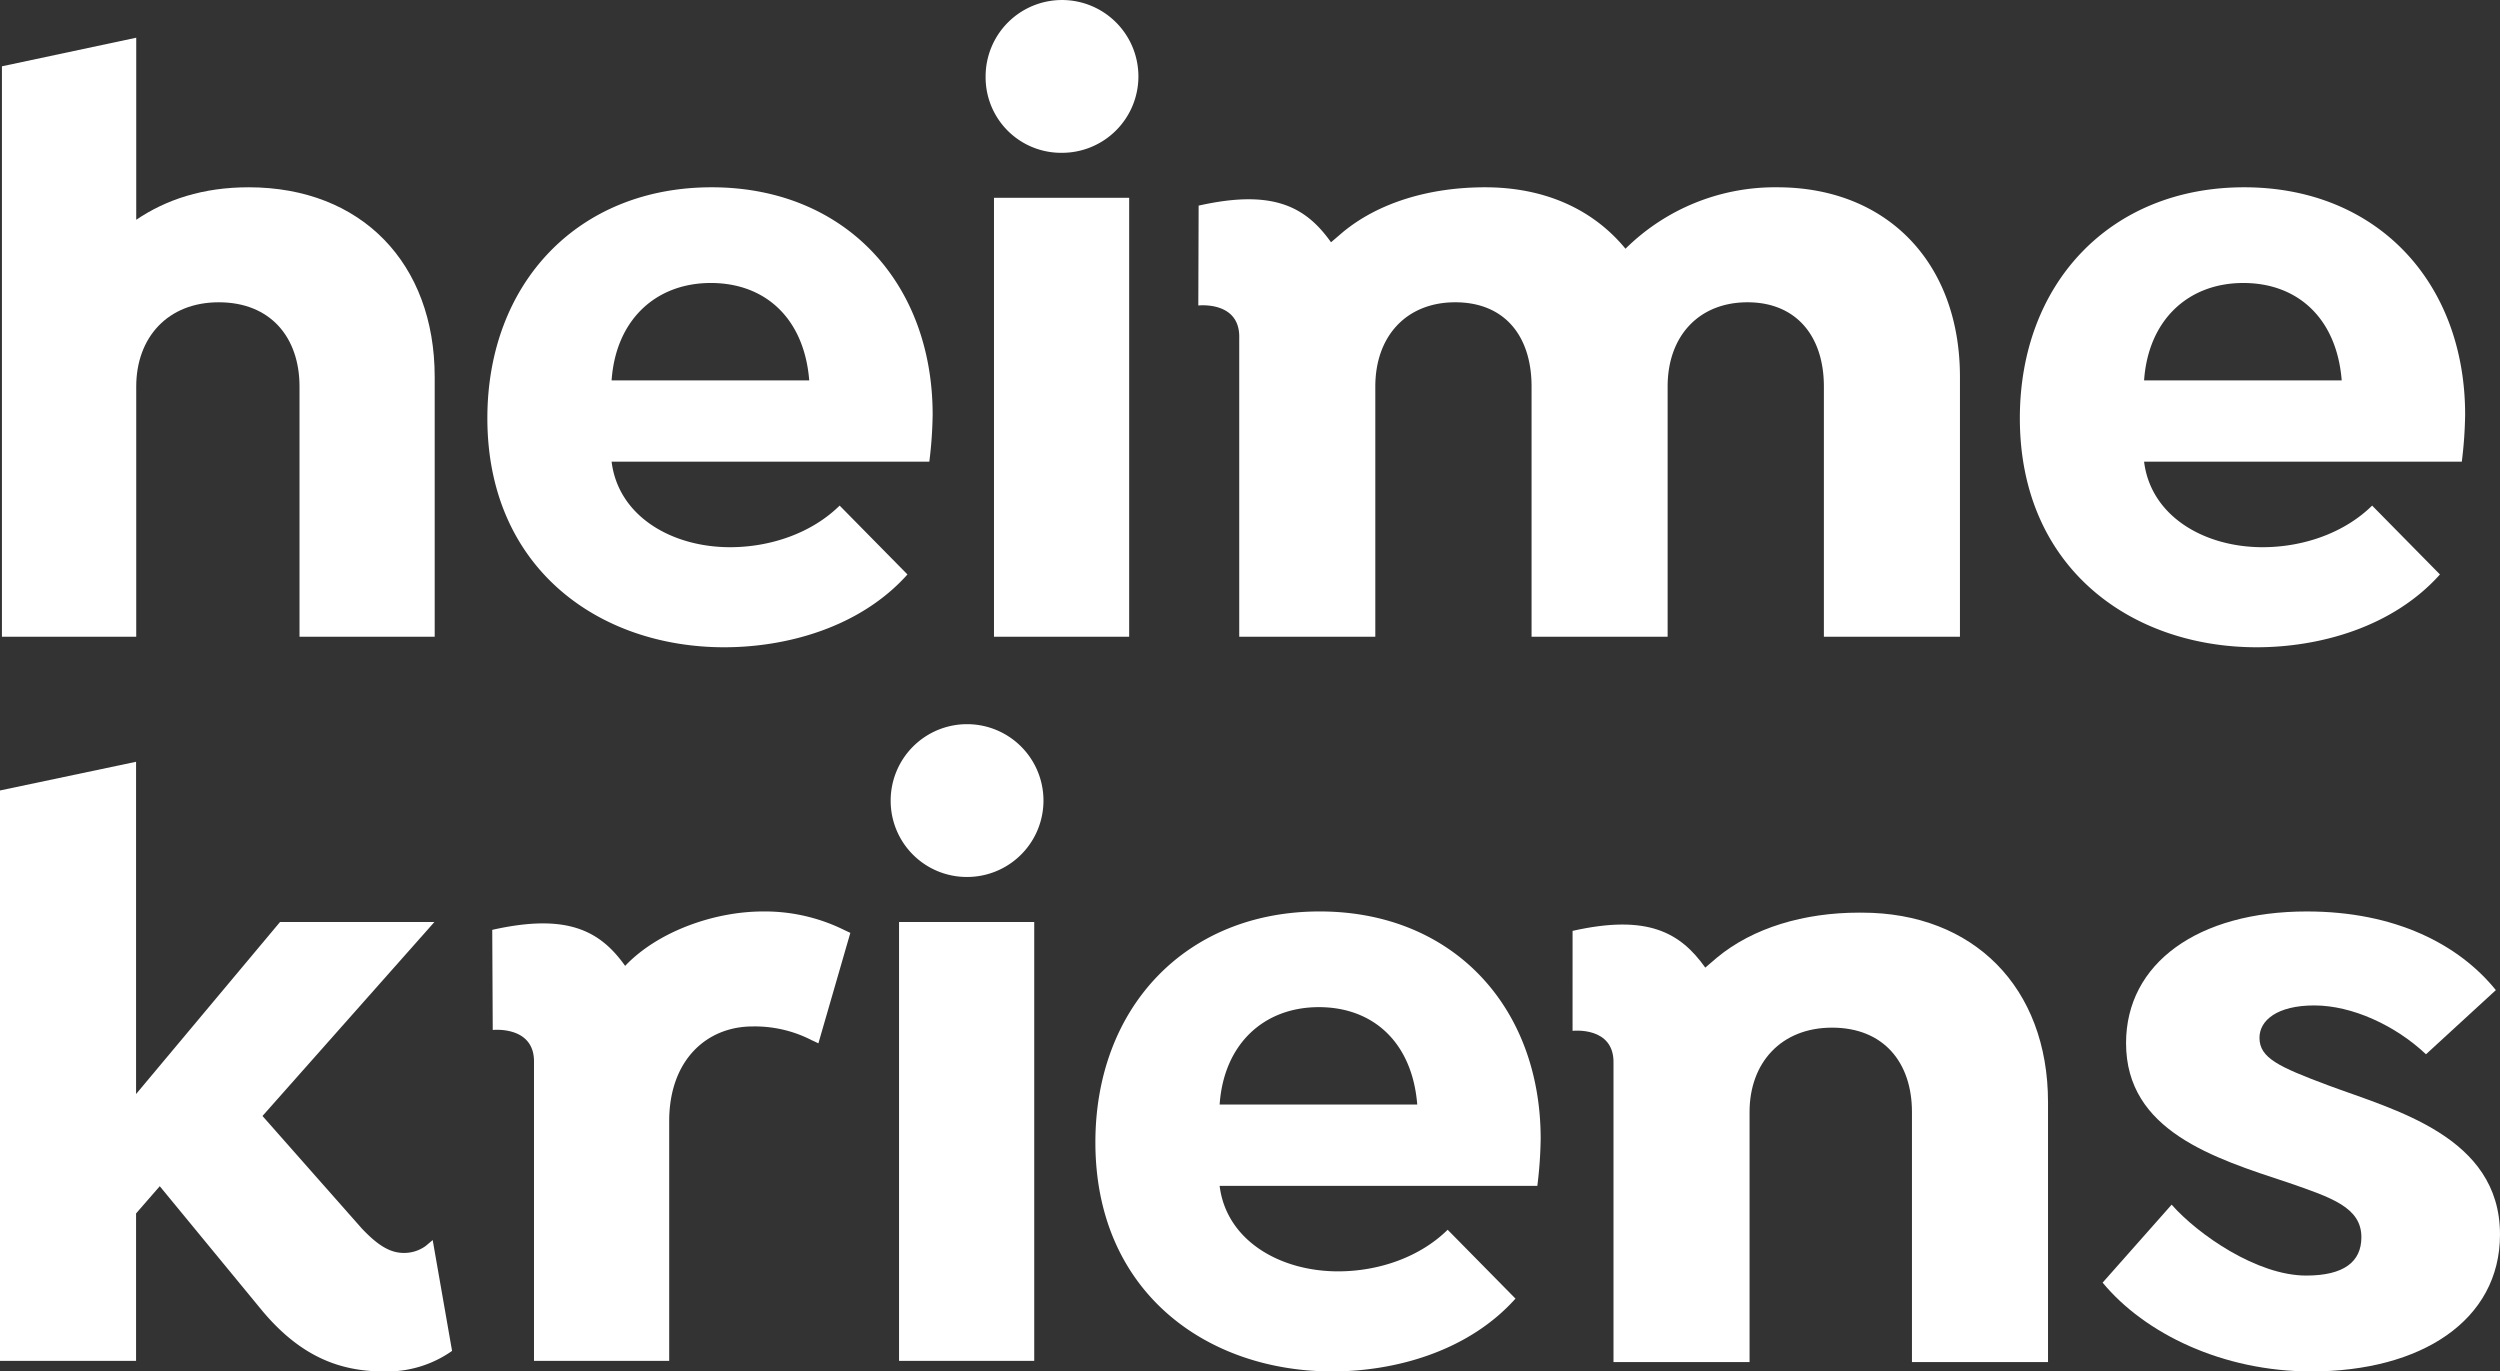 <svg id="Ebene_1" data-name="Ebene 1" xmlns="http://www.w3.org/2000/svg" viewBox="0 0 519.335 284.893"><rect x="0" y="0" width="519.335" height="284.893" fill="#333333" stroke="none"/><defs><style>.cls-1{fill:#fff;}</style></defs><title>HeimeKriens_Logo</title><path class="cls-1" d="M90.301,78.294v53.978H62.219V80.302c0-10.213-6.016-17.507-16.776-17.507-10.577,0-17.143,7.294-17.143,17.507v51.971H.401V13.774L28.3,7.835V45.654c6.203-4.196,13.861-6.748,23.342-6.748,23.524,0,38.659,15.866,38.659,39.388"/><path class="cls-1" d="M127.052,95.91c1.391,11.317,12.473,17.762,24.598,17.762,8.51,0,17.023-2.977,22.772-8.642l14.089,14.304c-9.781,10.94-24.961,15.126-38.075,15.126-25.982,0-49.194-16.412-49.194-47.593,0-27.902,18.707-47.96,46.596-47.96,27.544,0,45.905,19.694,45.905,47.23a86.669,86.669,0,0,1-.692,9.774Zm0-16.886h41.053c-1.039-12.947-9.18-20.239-20.44-20.239-11.434,0-19.747,7.66-20.614,20.239"/><path class="cls-1" d="M445.4,95.91c1.392,11.317,12.473,17.762,24.6,17.762,8.509,0,17.021-2.977,22.771-8.642l14.089,14.304c-9.781,10.94-24.962,15.126-38.075,15.126-25.984,0-49.194-16.412-49.194-47.593,0-27.902,18.707-47.96,46.596-47.96,27.542,0,45.905,19.694,45.905,47.23a86.675,86.675,0,0,1-.692,9.774Zm0-16.886h41.054c-1.039-12.947-9.18-20.239-20.44-20.239-11.435,0-19.747,7.66-20.615,20.239"/><path class="cls-1" d="M204.746,15.954a15.87,15.87,0,1,1,15.787,15.79A15.676,15.676,0,0,1,204.746,15.954m29.82,25.14H206.484v91.178h28.082Z"/><path class="cls-1" d="M89.885,257.602l-1.442,1.216a7.562,7.562,0,0,1-4.56,1.457c-2.916,0-5.468-1.64-8.75-5.105L54.526,231.827,90.246,191.527H58.172L28.266,227.269V158.246L0,164.207V282.704H28.266v-30.635l4.922-5.653,21.154,25.712c8.023,9.664,16.229,12.763,25.348,12.763a23.441,23.441,0,0,0,14.22-4.264h0Z"/><path class="cls-1" d="M185.023,166.387a15.871,15.871,0,1,1,15.787,15.79,15.817,15.817,0,0,1-15.787-15.79m29.822,25.14H186.762v91.177h28.084Z"/><path class="cls-1" d="M479.216,189.341c18.377,0,31.6,6.858,39.258,16.34l-14.513,13.326c-6.383-6.019-15.37-10.144-23.212-10.144-7.66,0-11.393,3.078-11.38,6.736.013,4.194,4.012,6.014,14.225,9.846,13.675,5.106,35.74,10.577,35.74,31.001,0,17.869-16.41,28.447-39.205,28.447-18.419,0-34.592-7.868-43.344-18.445l14.338-16.199c5.47,6.202,17.737,14.73,27.949,14.73,7.841,0,11.468-2.864,11.468-7.969,0-6.202-6.218-8.222-15.152-11.323-15.5-5.106-33.734-10.758-33.734-28.994,0-16.595,14.952-27.352,37.562-27.352"/><path class="cls-1" d="M253.358,246.344c1.391,11.316,12.473,17.76,24.599,17.76,8.509,0,17.022-2.976,22.771-8.641l14.089,14.304c-9.781,10.94-24.961,15.125-38.074,15.125-25.984,0-49.195-16.411-49.195-47.593,0-27.901,18.707-47.959,46.597-47.959,27.542,0,45.904,19.694,45.904,47.23a86.712,86.712,0,0,1-.692,9.775Zm0-16.888h41.053c-1.039-12.948-9.18-20.239-20.441-20.239-11.432,0-19.746,7.657-20.612,20.239"/><path class="cls-1" d="M175.324,193.168a37.199,37.199,0,0,0-16.775-3.827h-.024c-10.212,0-21.916,4.193-28.662,11.305-5.183-7.283-11.99-10.999-27.607-7.483l.103,20.795s8.732-.942,8.57,6.746v62H139.014v-49.781c0-12.767,7.841-19.696,17.324-19.696a25.776,25.776,0,0,1,12.398,2.917l.01-.005.012.005,1.25.59,6.636-22.944"/><path class="cls-1" d="M276.5,50.329c-5.184-7.283-11.885-11.129-27.503-7.613l-.067,20.747s8.737-1.016,8.502,6.808v62.002h28.267V80.302c0-10.578,6.564-17.507,16.594-17.507,10.212,0,15.865,6.929,15.865,17.507v51.971h28.265V80.302c0-10.578,6.566-17.507,16.594-17.507,10.03,0,15.865,6.929,15.865,17.507v51.971H407.148v-53.976c0-23.888-15.319-39.39-37.931-39.39a44.129,44.129,0,0,0-31.547,12.764c-6.749-8.206-16.776-12.764-29.177-12.764-11.488,0-22.092,3.145-29.568,9.346"/><path class="cls-1" d="M386.238,189.584c-11.488,0-22.092,3.144-29.567,9.344l-2.428,2.078c-5.183-7.284-11.95-11.147-27.566-7.632l-.002,20.766s8.736-1.018,8.503,6.808l.001.005V282.954H363.444V230.982c0-10.211,6.566-17.506,17.142-17.506,10.758,0,16.592,7.295,16.592,17.506v51.972h28.266v-53.977c0-23.887-15.5-39.389-38.658-39.389"/></svg>